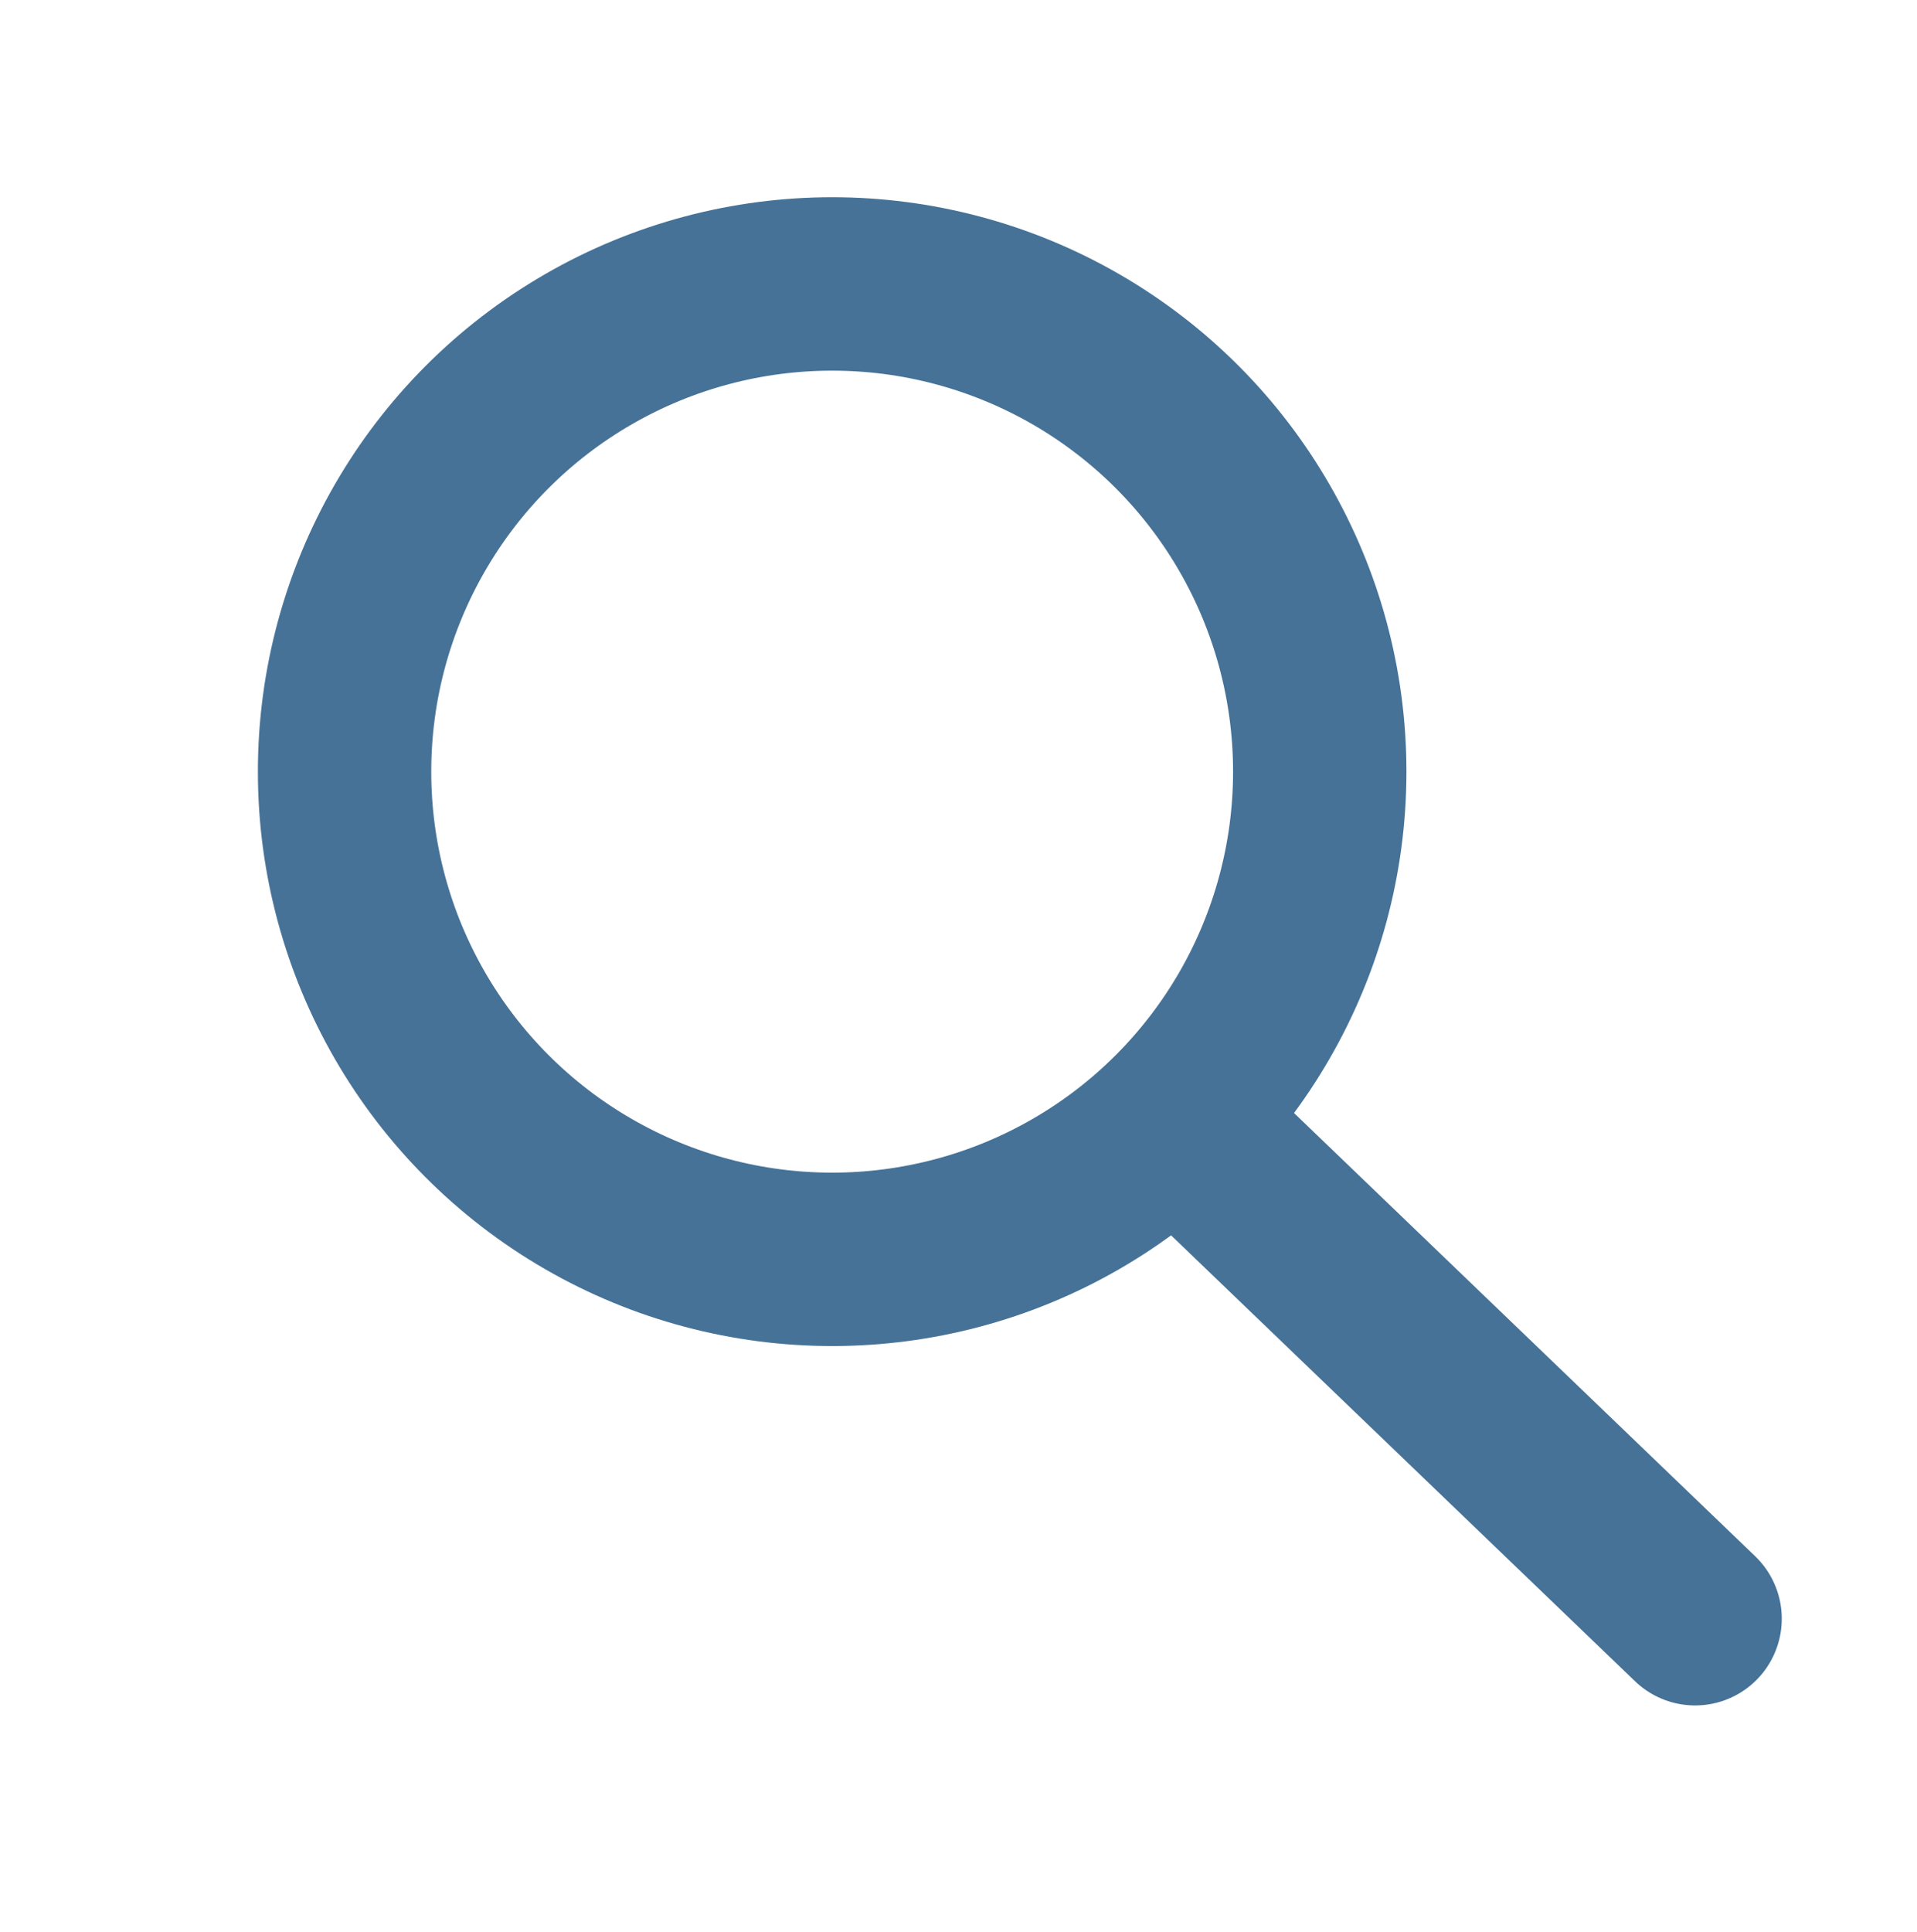 <?xml version="1.0" encoding="UTF-8"?>
<!-- Generator: Adobe Illustrator 23.0.0, SVG Export Plug-In . SVG Version: 6.00 Build 0)  -->
<svg xmlns="http://www.w3.org/2000/svg" xmlns:xlink="http://www.w3.org/1999/xlink" id="Layer_1" x="0px" y="0px" viewBox="0 0 44.23 44.56" style="enable-background:new 0 0 44.23 44.56;" xml:space="preserve">
<style type="text/css">
	.st0{fill:none;stroke:#467297;stroke-width:4;stroke-miterlimit:10;}
	.st1{fill:none;stroke:#467297;stroke-width:4;stroke-linecap:round;stroke-miterlimit:10;}
</style>
<g>
	<circle class="st0" cx="19.2" cy="17.8" r="11.25"></circle>
	<line class="st1" x1="27.6" y1="26.28" x2="39.11" y2="37.34"></line>
</g>
</svg>
